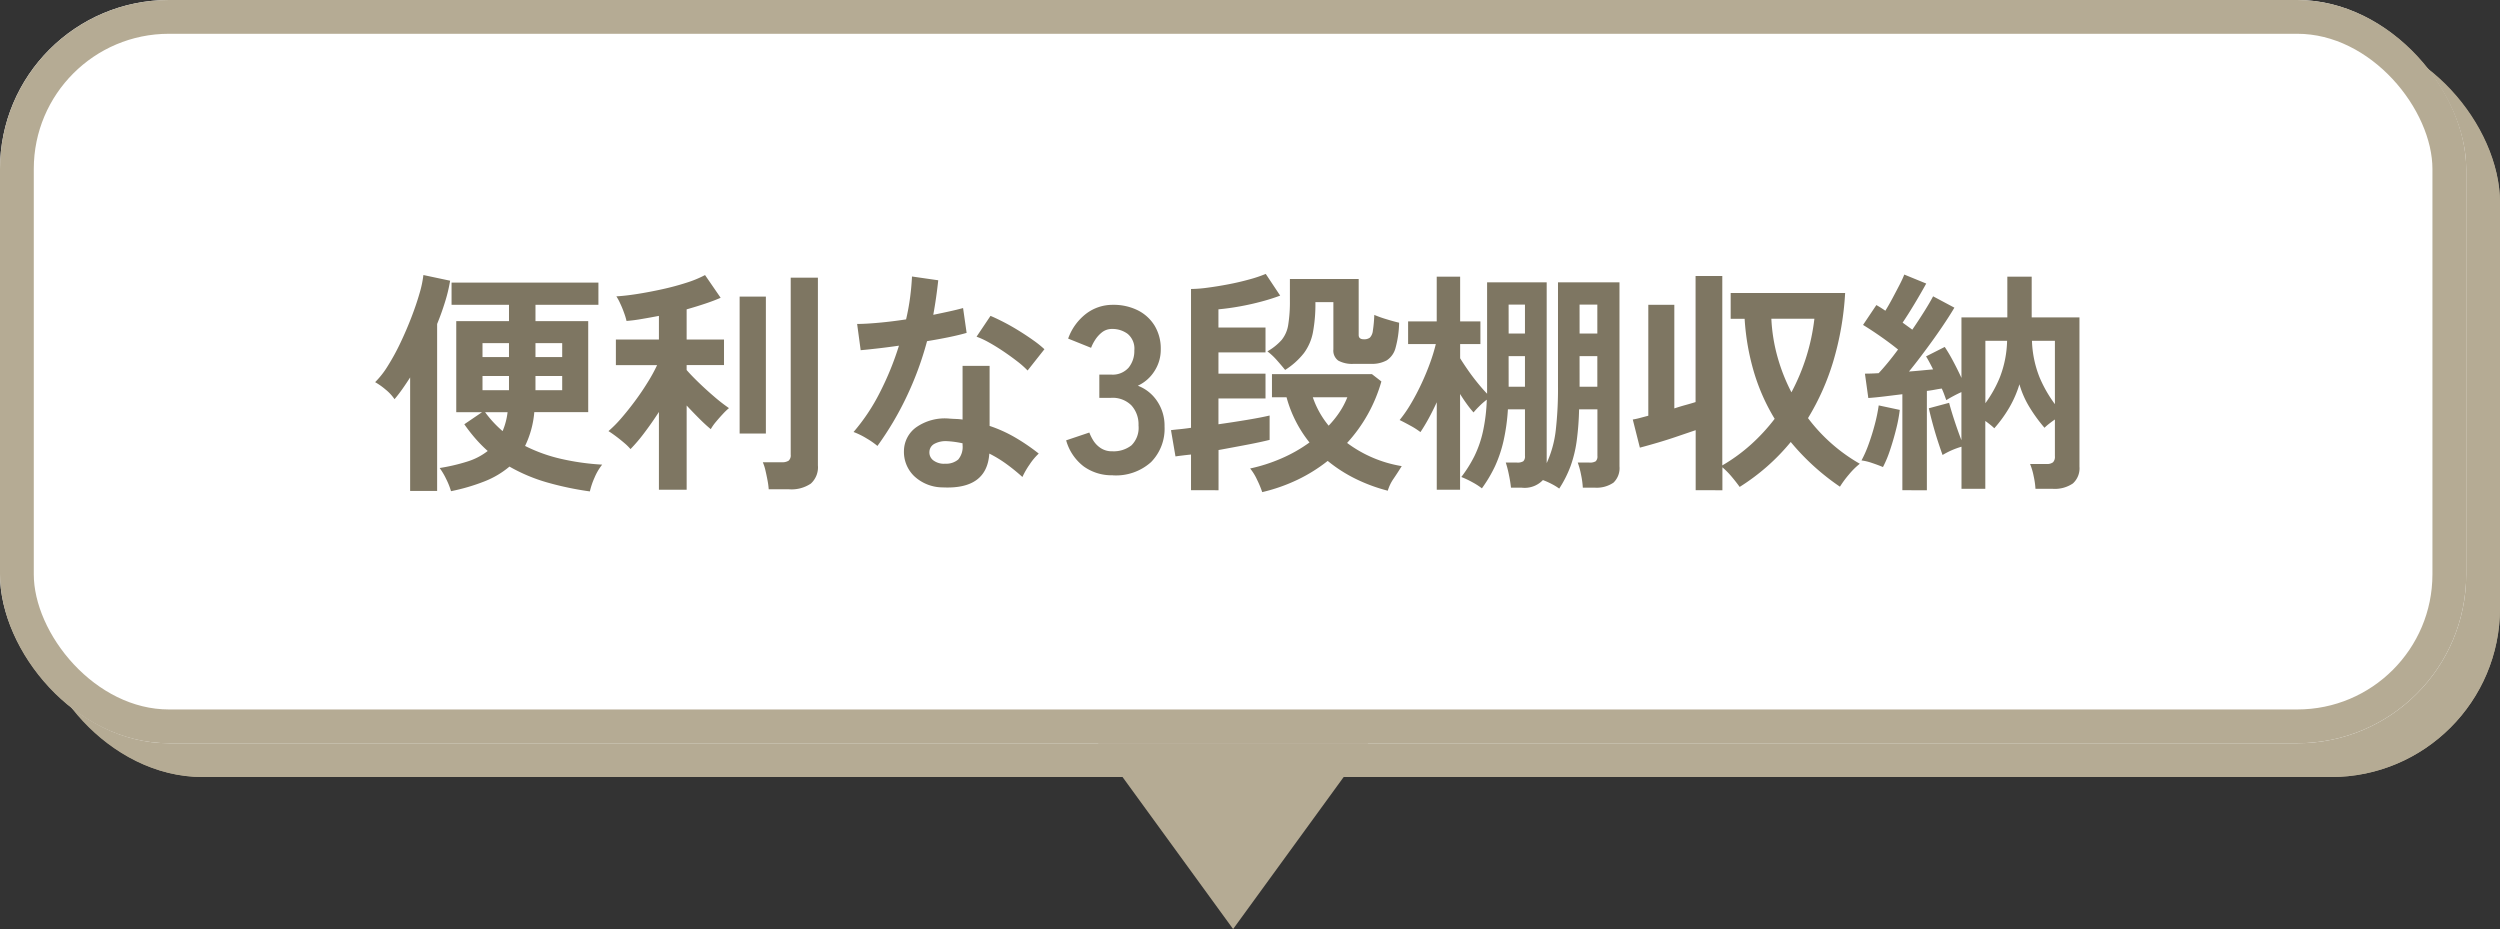 <svg height="55" viewBox="0 0 148 55" width="148" xmlns="http://www.w3.org/2000/svg"><rect x="0" y="0" width="148" height="55" fill="#333333" stroke="none"/><g transform="translate(0 .28)"><g fill="#b5ab94" stroke="#b5ab94" stroke-width="2"><rect height="44" rx="10" stroke="none" width="146" x="2" y="1.72"/><rect fill="none" height="42" rx="9" width="144" x="3" y="2.72"/></g><g fill="#fff" stroke="#b5ab94" stroke-width="2"><rect height="44" rx="10" stroke="none" width="146" y="-.28"/><rect fill="none" height="42" rx="9" width="144" x="1" y=".72"/></g><path d="m-38.08 1.092a18.468 18.468 0 0 1 -2.506-.525 10.046 10.046 0 0 1 -2.254-.945 5.256 5.256 0 0 1 -1.46.868 11.7 11.7 0 0 1 -2 .588 4.172 4.172 0 0 0 -.287-.721 3.991 3.991 0 0 0 -.385-.651 11.157 11.157 0 0 0 1.645-.385 3.77 3.77 0 0 0 1.2-.623 8.174 8.174 0 0 1 -.721-.728 9.835 9.835 0 0 1 -.665-.854l1.05-.714h-1.527v-5.39h3.122v-.966h-3.4v-1.316h8.694v1.316h-3.726v.966h3.122v5.388h-3.192a5.641 5.641 0 0 1 -.546 2 9.371 9.371 0 0 0 2.156.77 14.391 14.391 0 0 0 2.408.336 3.281 3.281 0 0 0 -.455.777 4.308 4.308 0 0 0 -.273.809zm-10.64-.028v-6.72q-.224.35-.455.679t-.469.609a2.633 2.633 0 0 0 -.525-.567 4.018 4.018 0 0 0 -.623-.441 5.159 5.159 0 0 0 .749-.959 13.054 13.054 0 0 0 .743-1.358q.357-.749.651-1.512t.483-1.421a6.324 6.324 0 0 0 .231-1.092l1.582.336a9.164 9.164 0 0 1 -.3 1.253q-.2.651-.469 1.309v9.884zm7.42-5.964h1.582v-.84h-1.582zm-3.136 0h1.568v-.84h-1.568zm3.136-1.96h1.582v-.826h-1.582zm-3.136 0h1.568v-.826h-1.568zm1.19 4.382a4.083 4.083 0 0 0 .294-1.12h-1.33a6.586 6.586 0 0 0 1.036 1.12zm9.254 3.472v-4.606q-.434.672-.882 1.26a9.446 9.446 0 0 1 -.8.938 3.076 3.076 0 0 0 -.371-.364q-.245-.21-.5-.4t-.434-.3a7.017 7.017 0 0 0 .763-.77q.4-.462.8-1t.742-1.092a9.452 9.452 0 0 0 .574-1.044h-2.44v-1.516h2.548v-1.4q-.518.1-1.008.182a8.928 8.928 0 0 1 -.91.118 3.736 3.736 0 0 0 -.147-.483q-.1-.287-.231-.56a2.8 2.8 0 0 0 -.224-.413q.518-.028 1.232-.14t1.477-.28q.763-.168 1.435-.385a6.466 6.466 0 0 0 1.106-.455l.924 1.344q-.378.168-.9.343t-1.113.343v1.786h2.212v1.512h-2.212v.294q.266.308.707.735t.924.84a10.117 10.117 0 0 0 .875.679 3.706 3.706 0 0 0 -.357.343q-.217.231-.42.476a2.73 2.73 0 0 0 -.3.427q-.308-.252-.686-.63t-.742-.77v4.988zm6.5-.028a4.437 4.437 0 0 0 -.07-.525q-.056-.3-.126-.6a2.6 2.6 0 0 0 -.154-.476h1.12a.705.705 0 0 0 .406-.091.417.417 0 0 0 .126-.357v-10.481h1.61v11.116a1.3 1.3 0 0 1 -.42 1.078 2.044 2.044 0 0 1 -1.288.336zm-1.722-3.3v-8.106h1.554v8.106zm12.022 3.188a2.482 2.482 0 0 1 -1.694-.672 1.991 1.991 0 0 1 -.6-1.5 1.746 1.746 0 0 1 .719-1.382 2.953 2.953 0 0 1 1.981-.518q.2.014.392.021a3.248 3.248 0 0 1 .378.035v-3.18h1.6v3.556a8.1 8.1 0 0 1 1.516.686 11.865 11.865 0 0 1 1.393.952 3.538 3.538 0 0 0 -.539.644 4.636 4.636 0 0 0 -.427.742 11.339 11.339 0 0 0 -.938-.763 7.207 7.207 0 0 0 -1.022-.623q-.141 2.128-2.759 2.002zm-3.864-2.454a4.6 4.6 0 0 0 -.644-.448 4.461 4.461 0 0 0 -.77-.378 11.515 11.515 0 0 0 1.554-2.331 17.355 17.355 0 0 0 1.134-2.779q-.7.1-1.3.168t-.966.1l-.21-1.554q.49 0 1.267-.07t1.631-.2q.154-.658.238-1.3t.112-1.239l1.554.224q-.112 1.05-.294 2.044.49-.1.945-.2t.819-.2l.21 1.47q-.434.126-1.043.252t-1.3.238a19.125 19.125 0 0 1 -1.232 3.332 18.349 18.349 0 0 1 -1.705 2.871zm8.89-4.466a5.336 5.336 0 0 0 -.6-.532q-.378-.294-.812-.588t-.861-.532a4.872 4.872 0 0 0 -.749-.35l.826-1.232q.336.14.784.371t.91.518q.462.287.854.567a6.173 6.173 0 0 1 .644.518zm-4.9 5.516a1.115 1.115 0 0 0 .791-.245 1.158 1.158 0 0 0 .259-.861v-.1a5.6 5.6 0 0 0 -.9-.126 1.418 1.418 0 0 0 -.763.154.557.557 0 0 0 -.3.476.586.586 0 0 0 .224.5 1.054 1.054 0 0 0 .689.206zm9.94.686a2.834 2.834 0 0 1 -1.715-.521 2.929 2.929 0 0 1 -1.043-1.547l1.372-.462a2.688 2.688 0 0 0 .224.455 1.483 1.483 0 0 0 .434.455 1.191 1.191 0 0 0 .7.2 1.716 1.716 0 0 0 1.134-.35 1.454 1.454 0 0 0 .42-1.18 1.669 1.669 0 0 0 -.42-1.186 1.57 1.57 0 0 0 -1.2-.448h-.7v-1.376h.7a1.257 1.257 0 0 0 1.036-.413 1.556 1.556 0 0 0 .336-1.015 1.134 1.134 0 0 0 -.4-.987 1.508 1.508 0 0 0 -.9-.287.951.951 0 0 0 -.616.2 1.838 1.838 0 0 0 -.413.462 2.458 2.458 0 0 0 -.231.455l-1.358-.546a3.211 3.211 0 0 1 1.066-1.474 2.579 2.579 0 0 1 1.575-.525 3.207 3.207 0 0 1 1.491.329 2.452 2.452 0 0 1 .994.917 2.619 2.619 0 0 1 .357 1.386 2.317 2.317 0 0 1 -.385 1.309 2.289 2.289 0 0 1 -.973.847 2.387 2.387 0 0 1 1.141.91 2.587 2.587 0 0 1 .441 1.5 2.815 2.815 0 0 1 -.8 2.114 3.105 3.105 0 0 1 -2.267.782zm4.634.882v-2.11q-.266.028-.5.056t-.42.056l-.266-1.554q.2-.028.5-.056t.686-.084v-8.218a7.793 7.793 0 0 0 .98-.077q.588-.077 1.232-.2t1.232-.287a7.69 7.69 0 0 0 .98-.329l.854 1.285a11.446 11.446 0 0 1 -1.1.35q-.623.168-1.281.287t-1.274.175v1.078h2.787v1.47h-2.786v1.26h2.786v1.47h-2.786v1.526q.896-.126 1.729-.266t1.3-.252v1.442q-.56.14-1.372.294t-1.652.308v2.38zm4.214.112a5.8 5.8 0 0 0 -.308-.738 3.008 3.008 0 0 0 -.406-.658 9.737 9.737 0 0 0 1.834-.588 8.69 8.69 0 0 0 1.68-.952 7.326 7.326 0 0 1 -1.358-2.674h-.864v-1.372h5.918l.56.434a9.006 9.006 0 0 1 -2.03 3.64 7.4 7.4 0 0 0 1.491.861 7.38 7.38 0 0 0 1.743.511q-.224.364-.476.735a2.492 2.492 0 0 0 -.35.721 9.9 9.9 0 0 1 -1.883-.693 8.574 8.574 0 0 1 -1.673-1.071 9.5 9.5 0 0 1 -1.785 1.114 10.269 10.269 0 0 1 -2.093.734zm1.358-7.23q-.252-.308-.511-.6a3.8 3.8 0 0 0 -.539-.5 3.335 3.335 0 0 0 .847-.679 1.873 1.873 0 0 0 .385-.889 8.6 8.6 0 0 0 .1-1.456v-1.26h4.072v3.318q0 .252.308.252a.552.552 0 0 0 .357-.1.7.7 0 0 0 .175-.413 7.759 7.759 0 0 0 .084-.931 6.627 6.627 0 0 0 .707.252q.455.14.763.21a6.033 6.033 0 0 1 -.21 1.484 1.26 1.26 0 0 1 -.518.742 1.814 1.814 0 0 1 -.938.21h-1.022a1.718 1.718 0 0 1 -.91-.189.729.729 0 0 1 -.294-.665v-2.8h-1.064a9.106 9.106 0 0 1 -.147 1.792 3.015 3.015 0 0 1 -.532 1.225 4.366 4.366 0 0 1 -1.113.997zm2.576 3.3a5.742 5.742 0 0 0 .644-.8 4.676 4.676 0 0 0 .462-.882h-2.044a5.382 5.382 0 0 0 .938 1.682zm6.4 3.794v-5.18q-.238.518-.483.966t-.483.8a4.422 4.422 0 0 0 -.616-.392q-.364-.2-.616-.322a7.629 7.629 0 0 0 .672-.973q.336-.567.63-1.2t.511-1.239a10.343 10.343 0 0 0 .329-1.084h-1.64v-1.344h1.694v-2.646h1.386v2.646h1.2v1.344h-1.2v.84q.182.294.448.679t.567.756q.3.371.581.665v-6.594h3.528v10.7a6.408 6.408 0 0 0 .536-1.936 21.767 21.767 0 0 0 .133-2.632v-6.132h3.64v10.892a1.184 1.184 0 0 1 -.357.966 1.761 1.761 0 0 1 -1.127.294h-.686a5.083 5.083 0 0 0 -.1-.742 4.825 4.825 0 0 0 -.2-.742h.686a.651.651 0 0 0 .378-.077.39.39 0 0 0 .1-.315v-2.758h-1.085a16.874 16.874 0 0 1 -.14 1.855 7.35 7.35 0 0 1 -.357 1.484 6.663 6.663 0 0 1 -.679 1.351 3.277 3.277 0 0 0 -.434-.266 4.434 4.434 0 0 0 -.532-.238 1.488 1.488 0 0 1 -1.274.448h-.616a7.384 7.384 0 0 0 -.119-.742 6.489 6.489 0 0 0 -.189-.742h.658a.651.651 0 0 0 .378-.077.39.39 0 0 0 .1-.315v-2.758h-1.01a11.708 11.708 0 0 1 -.259 1.866 7.662 7.662 0 0 1 -.5 1.491 8.163 8.163 0 0 1 -.781 1.319 4.028 4.028 0 0 0 -.567-.364 5.278 5.278 0 0 0 -.651-.308 7.568 7.568 0 0 0 .784-1.253 6.514 6.514 0 0 0 .5-1.456 10.411 10.411 0 0 0 .224-1.869 4.205 4.205 0 0 0 -.448.392 4.755 4.755 0 0 0 -.336.364 5.427 5.427 0 0 1 -.378-.469q-.21-.287-.42-.623v5.67zm8.456-6.1h1.05v-1.81h-1.052zm0-3.15h1.05v-1.712h-1.052zm-4.2 3.15h.966v-1.81h-.968zm0-3.15h.966v-1.712h-.968zm11.072 9.278v-3.556l-1.071.364q-.581.2-1.162.371t-1.071.3l-.42-1.666a4.113 4.113 0 0 0 .42-.091l.5-.133v-6.565h1.54v6.132q.336-.112.658-.2t.6-.175v-7.462h1.582v11.211a10.217 10.217 0 0 0 1.693-1.232 11.158 11.158 0 0 0 1.407-1.526 11.781 11.781 0 0 1 -1.218-2.737 14.134 14.134 0 0 1 -.56-3.185h-.826v-1.526h6.776a17.617 17.617 0 0 1 -.707 4.06 14.37 14.37 0 0 1 -1.491 3.346 10.091 10.091 0 0 0 3.066 2.702 4.317 4.317 0 0 0 -.644.637 5.966 5.966 0 0 0 -.532.721 13.883 13.883 0 0 1 -2.912-2.646 12.455 12.455 0 0 1 -1.4 1.449 12.659 12.659 0 0 1 -1.624 1.211q-.2-.28-.476-.609a4.726 4.726 0 0 0 -.546-.553v1.358zm5.67-5.8a12.233 12.233 0 0 0 1.358-4.354h-2.548a10.164 10.164 0 0 0 .364 2.261 10.853 10.853 0 0 0 .826 2.097zm6.566 5.8v-5.684l-1.085.133q-.525.063-.931.091l-.2-1.442q.168 0 .378-.007t.434-.021q.238-.252.539-.616t.609-.784q-.448-.364-1.008-.756t-1.064-.7l.788-1.176q.126.07.259.154t.273.182q.2-.322.413-.721t.413-.784q.2-.385.294-.637l1.3.532q-.308.56-.686 1.19t-.712 1.124l.3.217q.147.105.273.2.392-.574.721-1.1t.511-.875l1.26.672q-.294.5-.749 1.169t-.959 1.344q-.5.679-.98 1.267.378-.028.742-.063t.686-.063q-.112-.224-.217-.42t-.2-.35l1.106-.56a9.462 9.462 0 0 1 .5.847q.266.5.49.987v-3.584h2.716v-2.408h1.442v2.408h2.828v8.834a1.208 1.208 0 0 1 -.392 1 1.9 1.9 0 0 1 -1.2.315h-1.012a4.772 4.772 0 0 0 -.11-.762 3.764 3.764 0 0 0 -.21-.707h.98a.574.574 0 0 0 .378-.1.471.471 0 0 0 .112-.364v-2.17q-.182.126-.343.252a3.02 3.02 0 0 0 -.273.238 9.171 9.171 0 0 1 -.9-1.239 5.535 5.535 0 0 1 -.584-1.335 6.429 6.429 0 0 1 -.588 1.358 7.64 7.64 0 0 1 -.9 1.246 2.9 2.9 0 0 0 -.238-.21q-.14-.112-.294-.224v4.018h-1.41v-2.492a4.679 4.679 0 0 0 -1.12.49q-.112-.308-.273-.8t-.308-1.036q-.147-.539-.231-.931l1.2-.322q.112.434.322 1.071t.406 1.141v-2.847q-.224.1-.469.231t-.427.245l-.12-.329q-.063-.175-.147-.357-.2.028-.42.07t-.462.07v5.88zm-1.148-1.372q-.266-.112-.637-.238a3.024 3.024 0 0 0 -.635-.154 6.8 6.8 0 0 0 .42-.952q.21-.574.371-1.19a9.811 9.811 0 0 0 .229-1.116l1.246.266a8.814 8.814 0 0 1 -.217 1.148q-.161.644-.364 1.246a6.614 6.614 0 0 1 -.413.99zm10.178-3.724v-3.752h-1.358a6.357 6.357 0 0 0 .455 2.177 7.637 7.637 0 0 0 .903 1.575zm-4.116-.056a7.073 7.073 0 0 0 .866-1.554 6.368 6.368 0 0 0 .42-2.142h-1.286z" fill="#7e7662" transform="translate(73 27.72)"/><path d="m8 0 8 11h-16z" fill="#b5ab94" transform="matrix(-1 0 -0 -1 81 54.72)"/></g></svg>